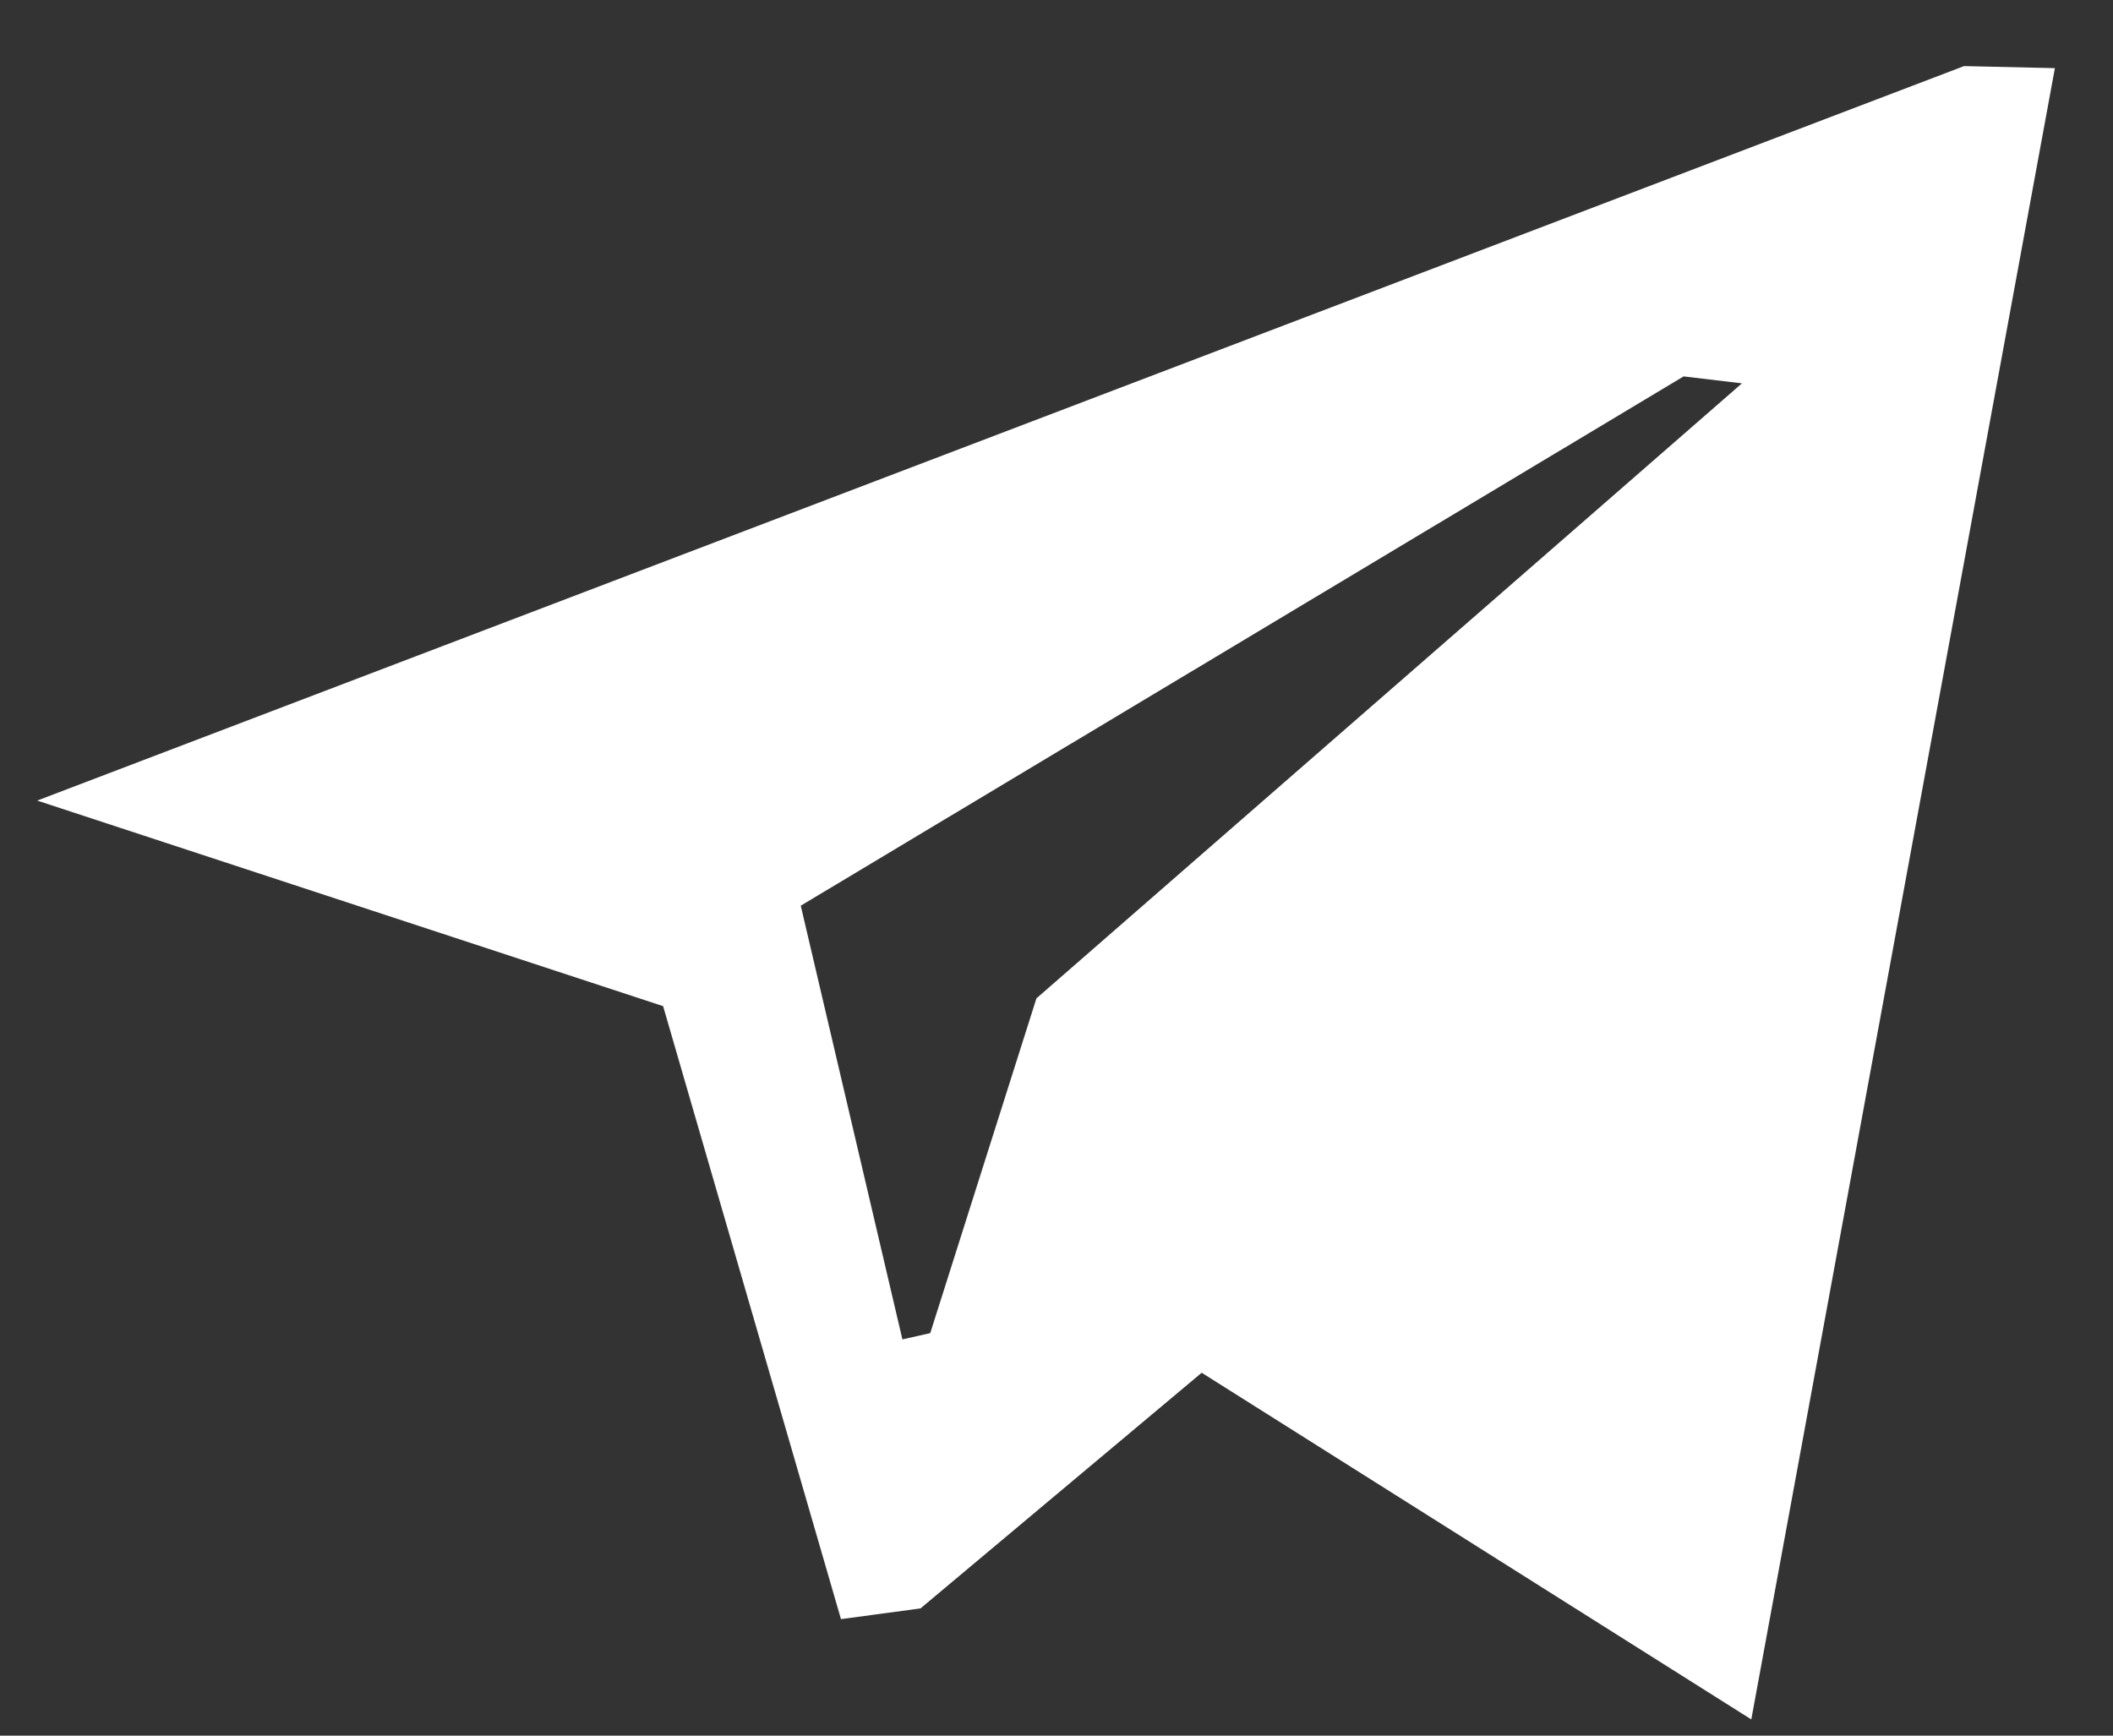 <svg width="28" height="23" viewBox="0 0 28 23" fill="none" xmlns="http://www.w3.org/2000/svg">
<rect x="0" y="0" width="28" height="23" fill="#333333" stroke="none"/>
<path fill-rule="evenodd" clip-rule="evenodd" d="M15.924 18.191L12.198 21.314L11.144 21.456L8.787 13.333L0.493 10.609L26.026 0.876L27.23 0.903L23.207 22.785L15.924 18.191ZM22.31 4.988L10.611 12.002L11.958 17.749L12.327 17.666L13.734 13.23L23.083 5.08L22.31 4.988Z" fill="white"/>
</svg>

